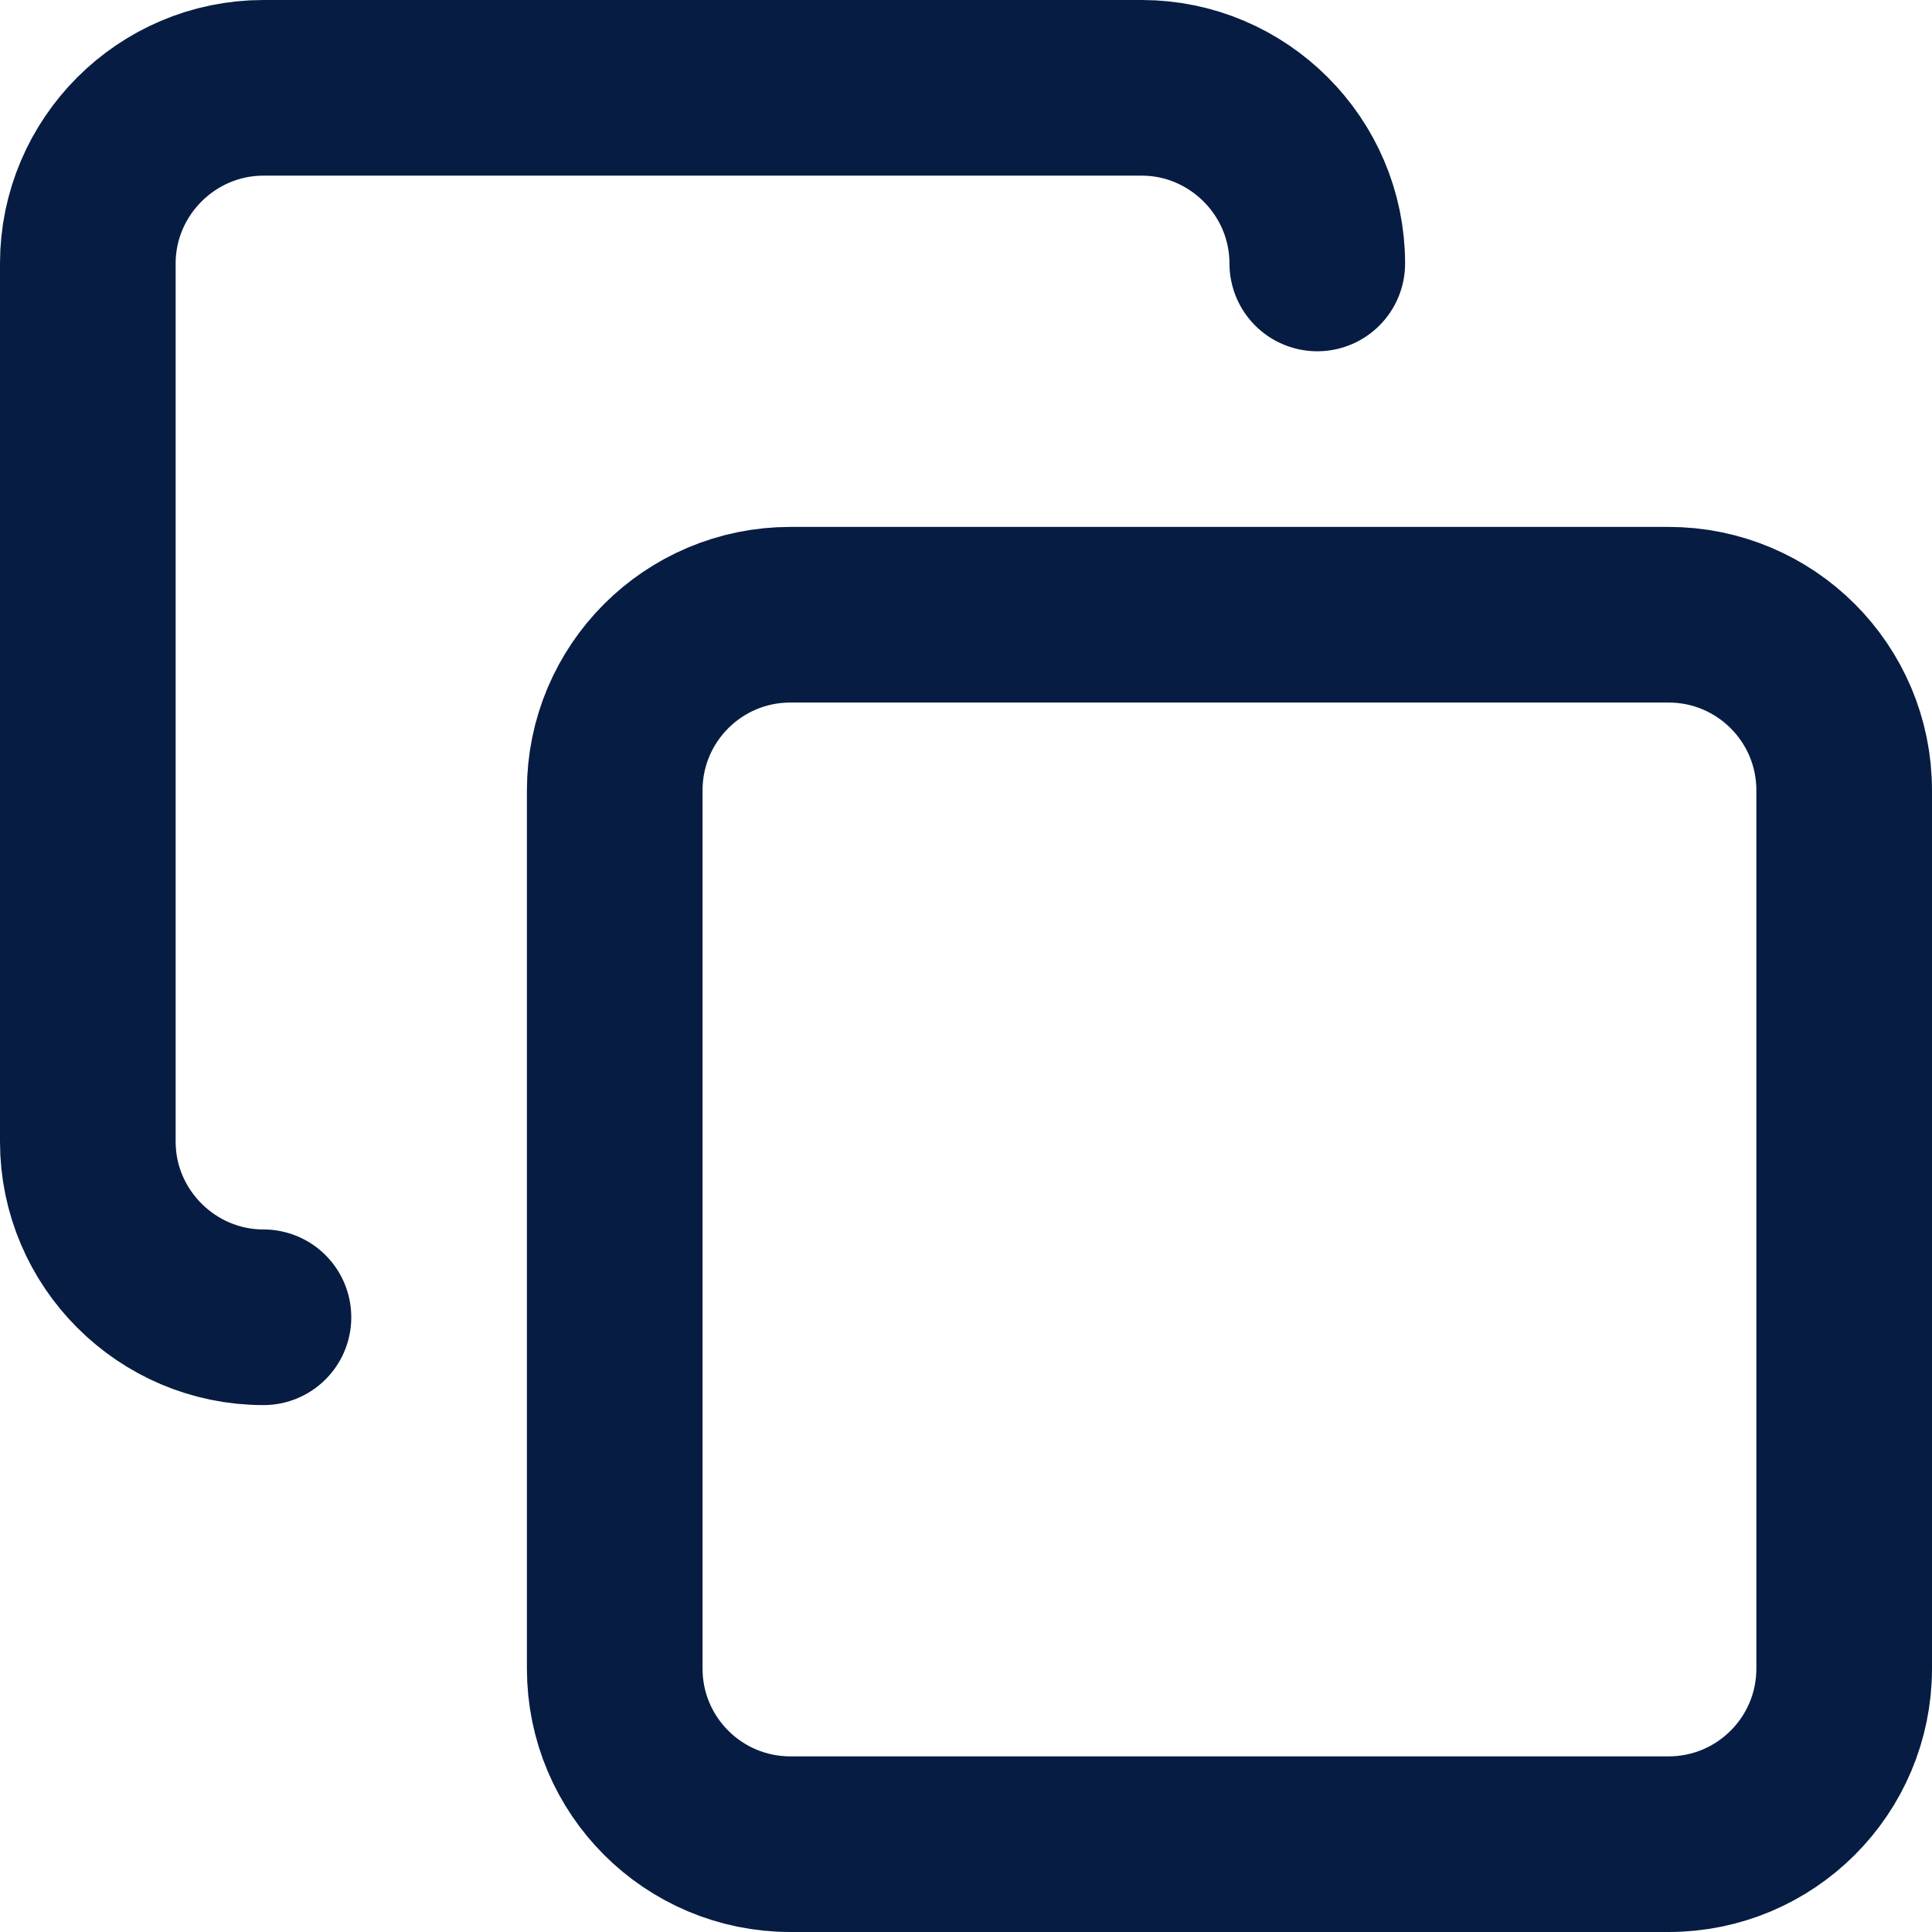 <svg width="22" height="22" viewBox="0 0 22 22" fill="none" xmlns="http://www.w3.org/2000/svg">
<path d="M3 15C1.9 15 1 14.1 1 13V3C1 1.9 1.9 1 3 1H13C14.1 1 15 1.9 15 3M9 7H19C20.105 7 21 7.895 21 9V19C21 20.105 20.105 21 19 21H9C7.895 21 7 20.105 7 19V9C7 7.895 7.895 7 9 7Z" stroke="#071C42" stroke-width="2" stroke-linecap="round" stroke-linejoin="round"/>
</svg>
